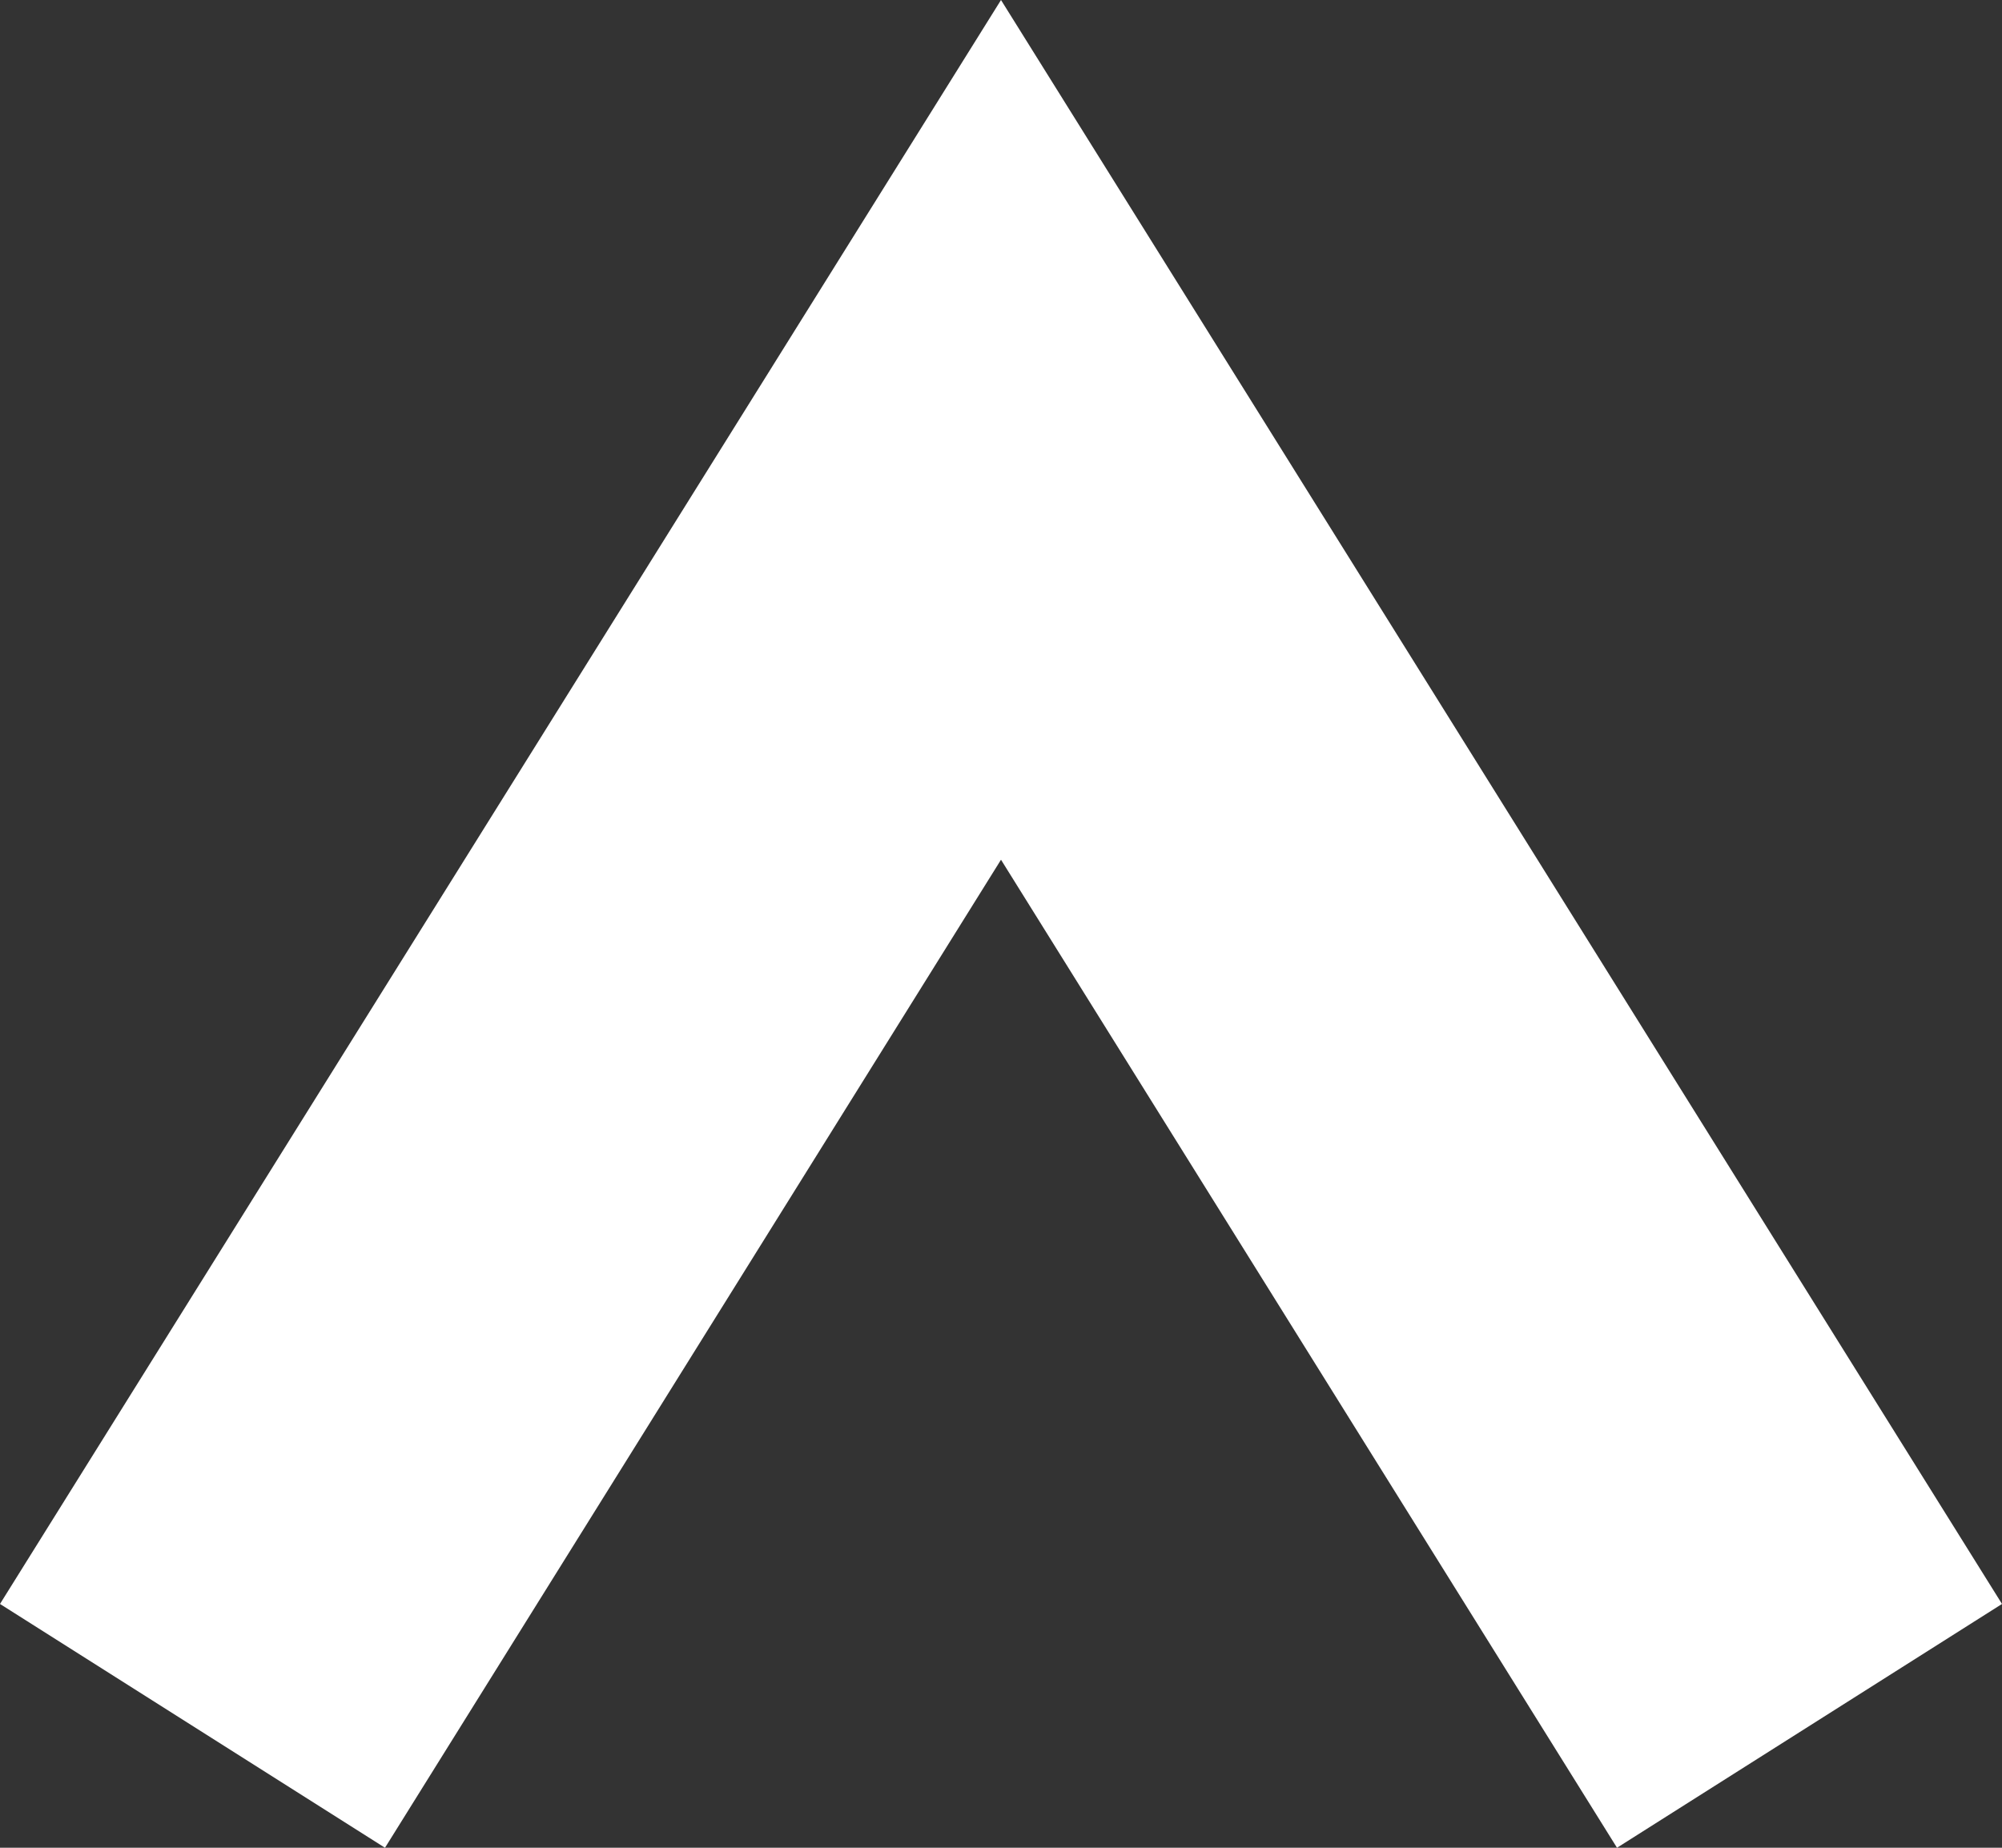 <?xml version="1.0" encoding="utf-8"?>
<!-- Generator: Adobe Illustrator 24.1.1, SVG Export Plug-In . SVG Version: 6.00 Build 0)  -->
<svg version="1.1" baseProfile="tiny" id="Layer_1" xmlns="http://www.w3.org/2000/svg" xmlns:xlink="http://www.w3.org/1999/xlink"
	 x="0px" y="0px" viewBox="0 0 15.6 14.4" xml:space="preserve">
<rect x="0" y="0" width="15.6" height="14.4" fill="#333333" stroke="none"/>
<g id="Layer_2_1_">
	<g id="v6">
		<polygon fill="#FFFFFF" points="12.6,14.4 7.8,6.7 3,14.4 0,12.5 7.8,0 15.6,12.5 		"/>
	</g>
</g>
</svg>

